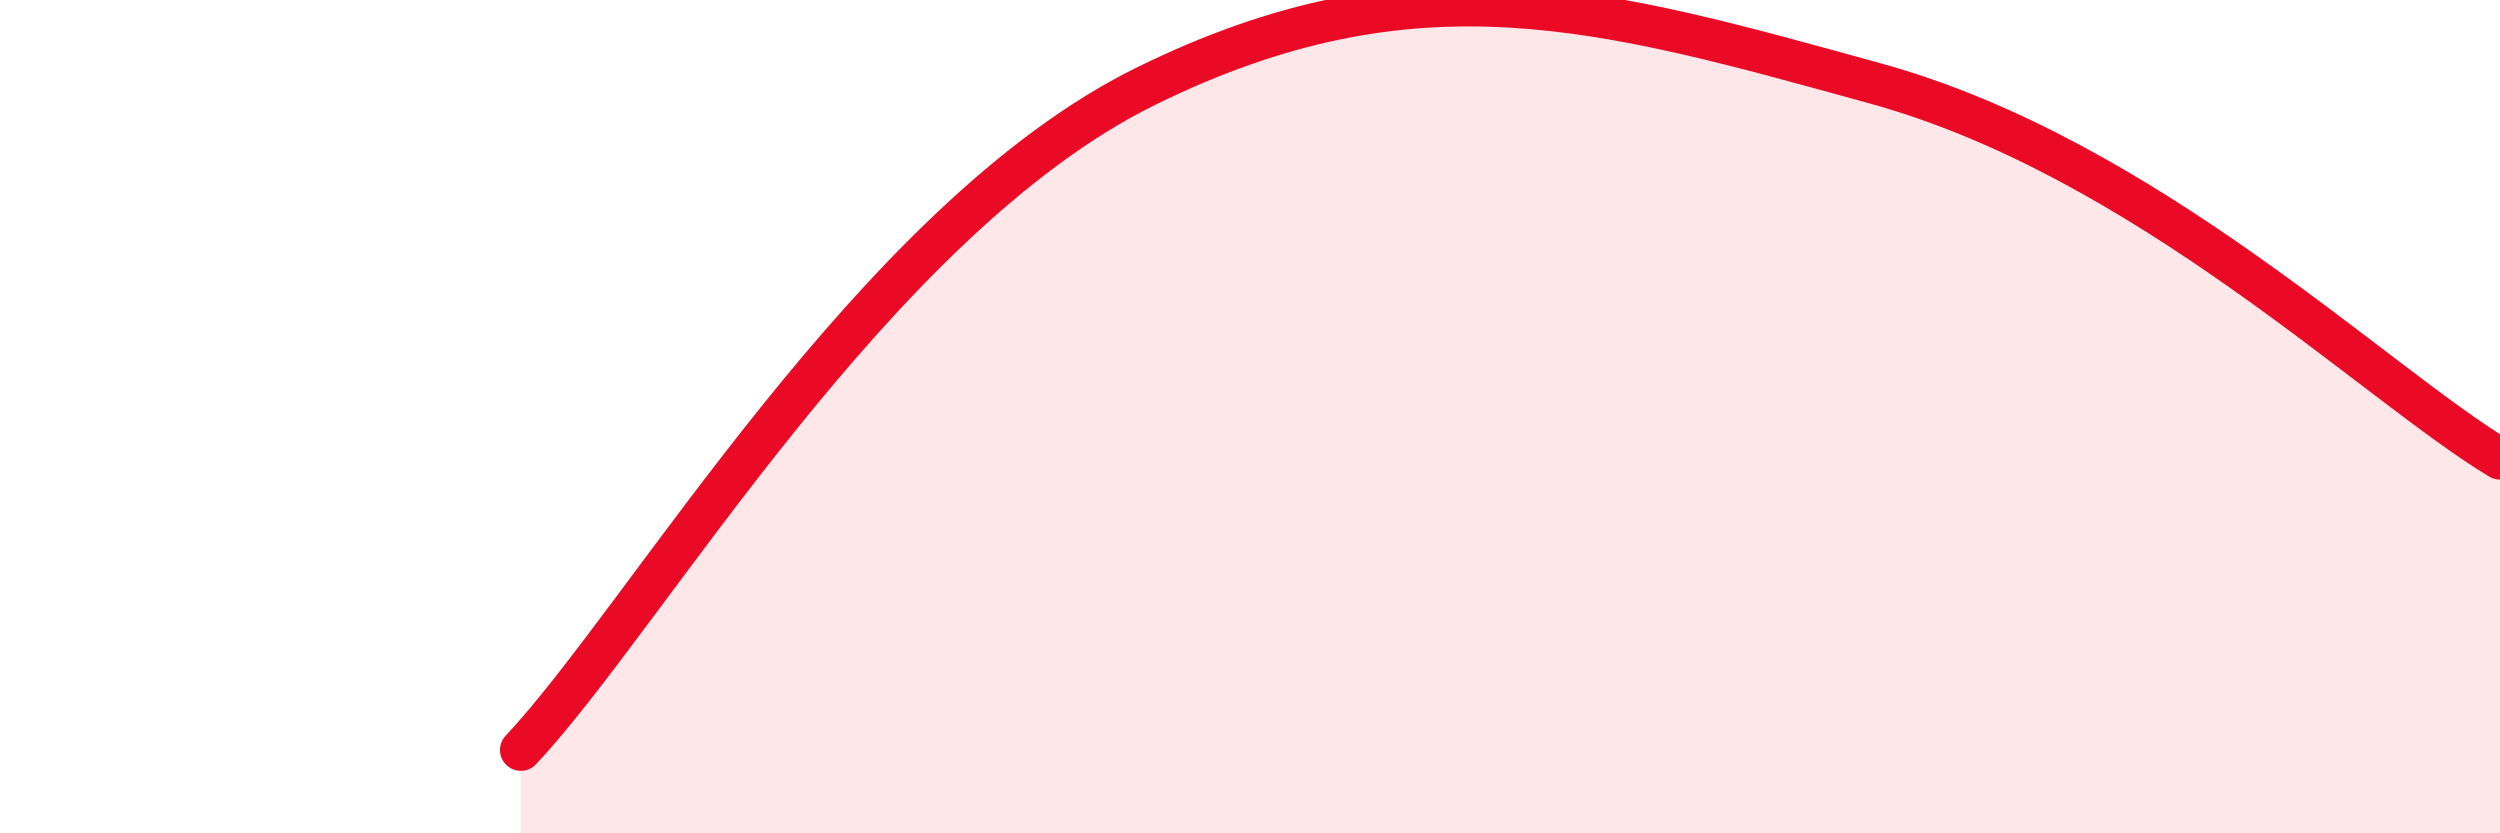 
    <svg width="60" height="20" viewBox="0 0 60 20" xmlns="http://www.w3.org/2000/svg">
      <path
        d="M 12.5,18 C 15.5,14.81 21,5.27 27.5,2.07 C 34,-1.13 38.5,0.21 45,2 C 51.5,3.79 57,9.21 60,11.01L60 20L12.5 20Z"
        fill="#EB0A25"
        opacity="0.1"
        stroke-linecap="round"
        stroke-linejoin="round"
      />
      <path
        d="M 12.5,18 C 15.5,14.81 21,5.27 27.5,2.07 C 34,-1.13 38.5,0.21 45,2 C 51.5,3.79 57,9.21 60,11.01"
        stroke="#EB0A25"
        stroke-width="1"
        fill="none"
        stroke-linecap="round"
        stroke-linejoin="round"
      />
    </svg>
  